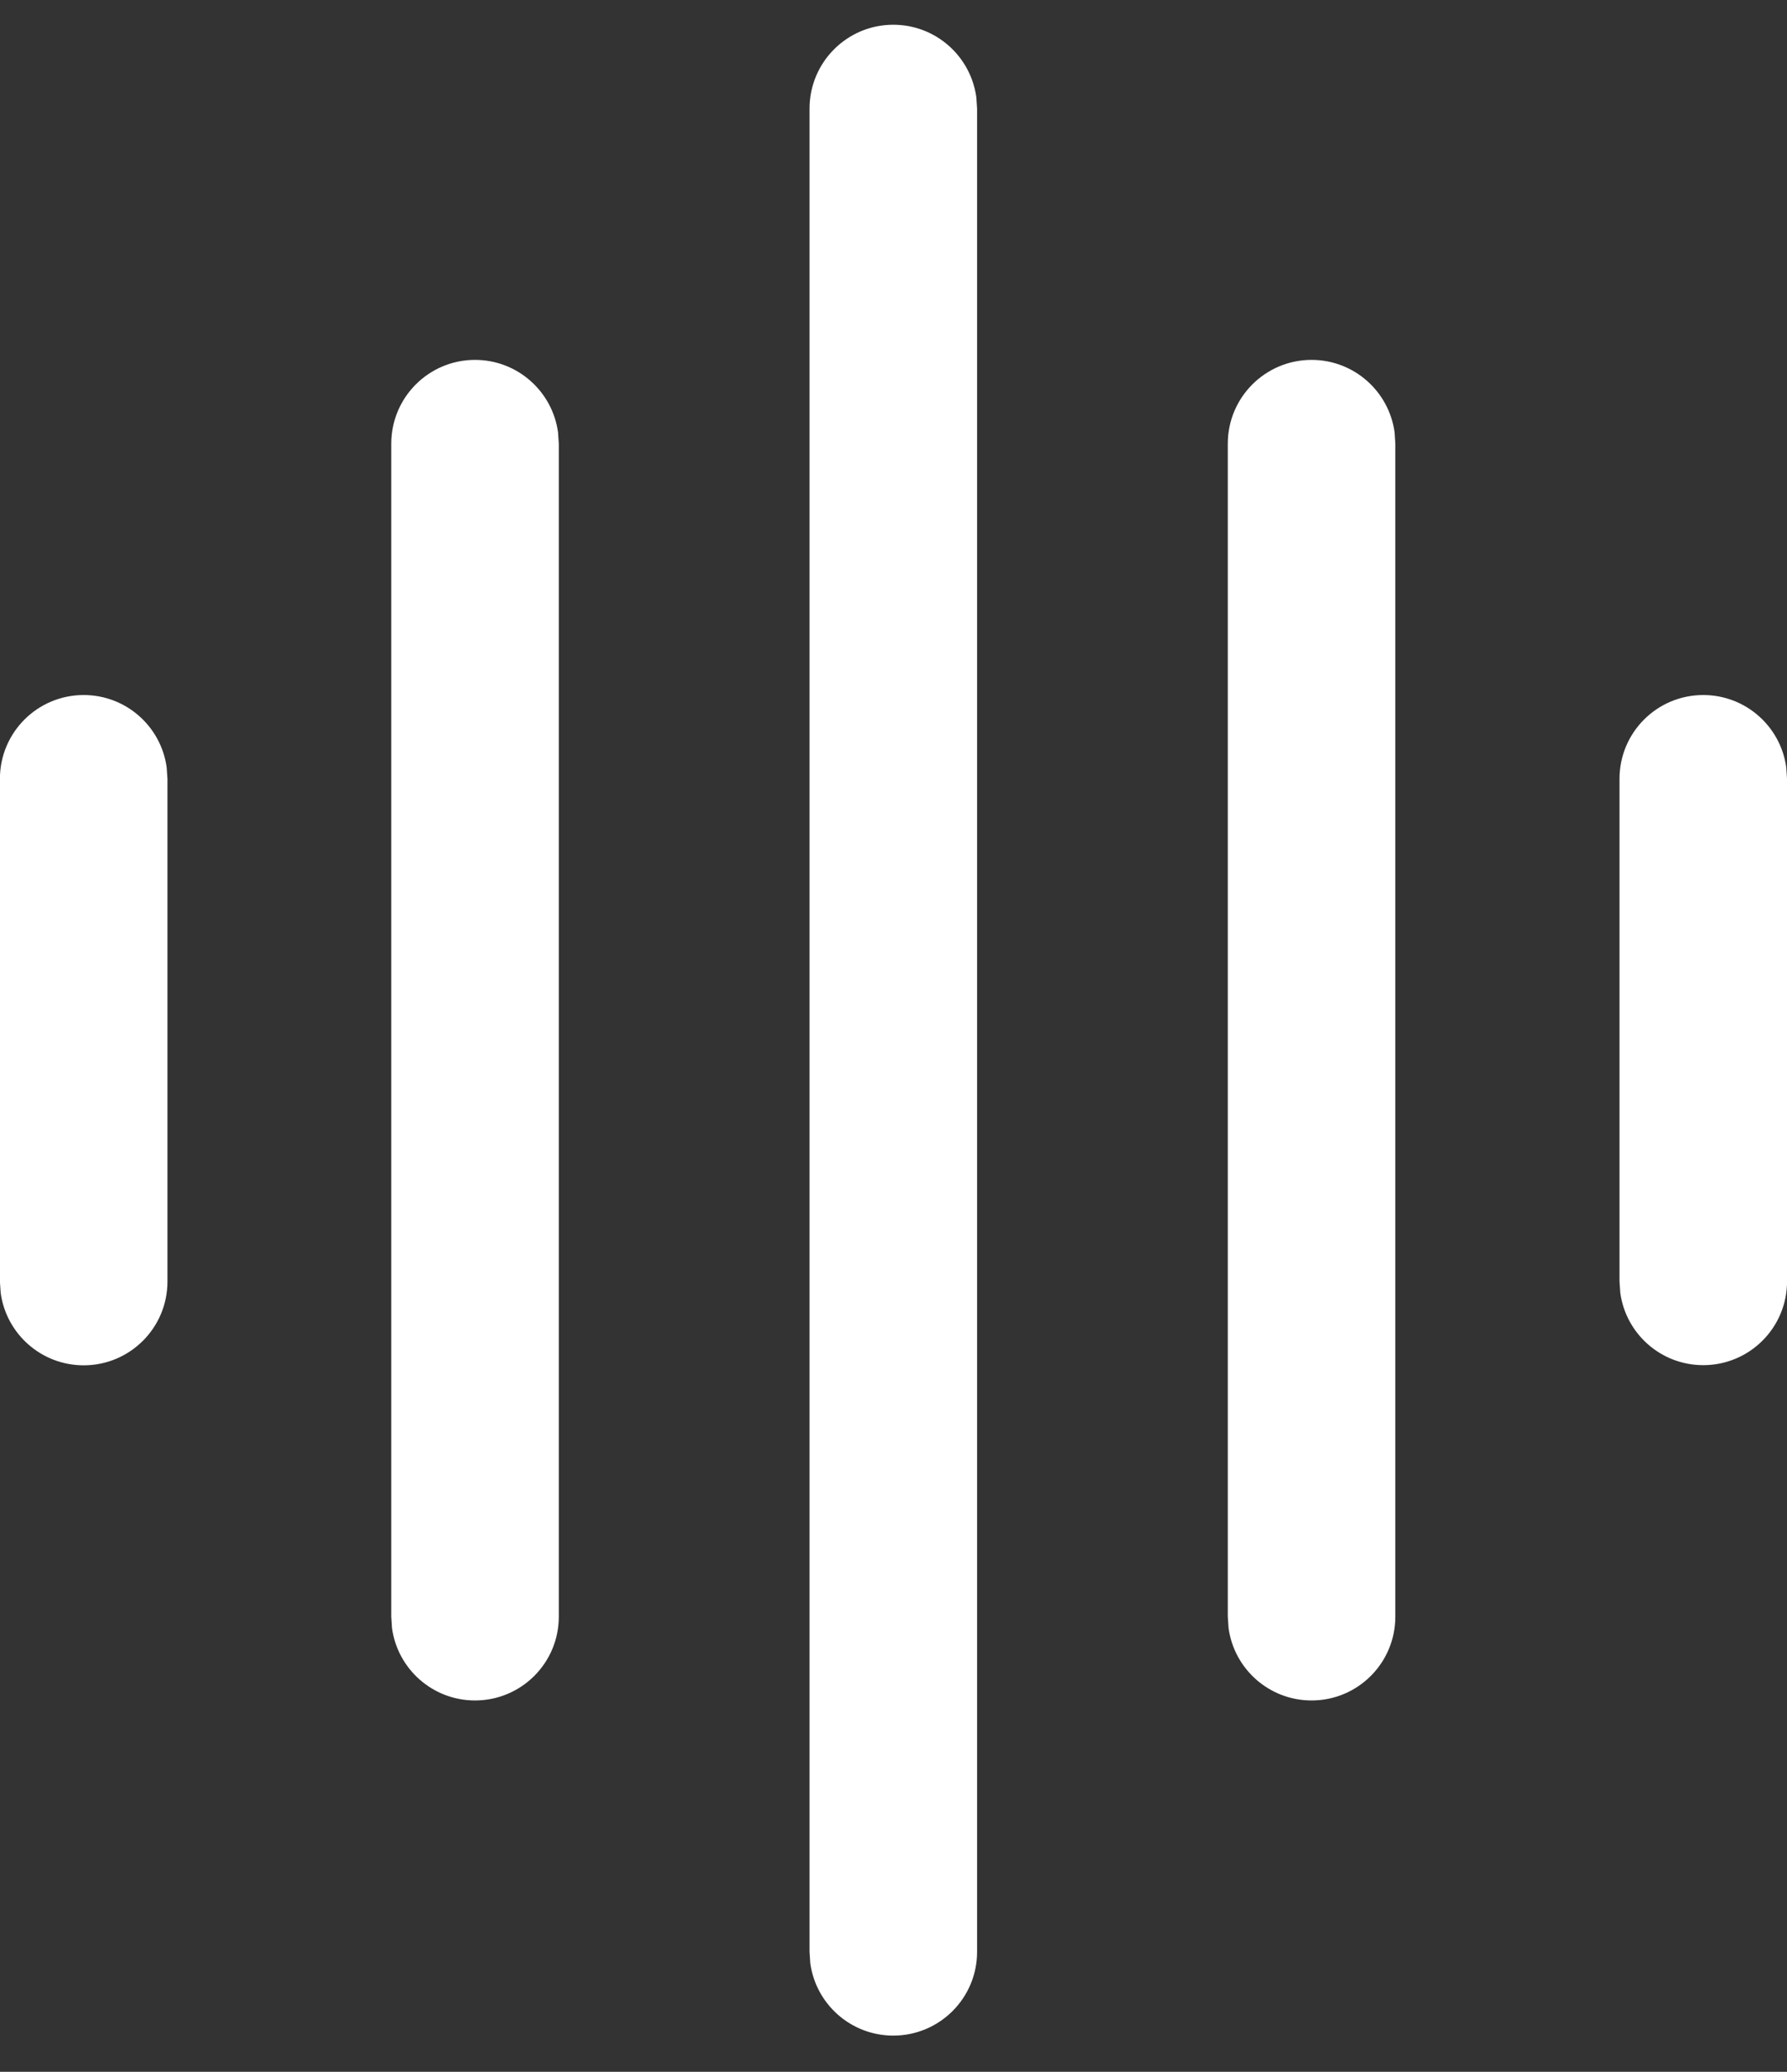 <svg width="44" height="51" viewBox="0 0 44 51" fill="none" xmlns="http://www.w3.org/2000/svg">
<rect x="0" y="0" width="44" height="51" fill="#333333" stroke="none"/>
<path d="M21.995 0.609C23.039 0.609 23.902 1.385 24.039 2.392L24.058 2.672V48.047C24.058 49.186 23.134 50.109 21.995 50.109C20.951 50.109 20.088 49.333 19.951 48.327L19.933 48.047V2.672C19.933 1.533 20.856 0.609 21.995 0.609ZM11.696 8.859C12.74 8.859 13.603 9.635 13.74 10.642L13.759 10.922V39.797C13.759 40.936 12.835 41.859 11.696 41.859C10.652 41.859 9.789 41.083 9.652 40.077L9.634 39.797V10.922C9.634 9.783 10.557 8.859 11.696 8.859ZM32.294 8.859C33.338 8.859 34.201 9.635 34.338 10.642L34.356 10.922V39.797C34.356 40.936 33.433 41.859 32.294 41.859C31.25 41.859 30.387 41.083 30.25 40.077L30.231 39.797V10.922C30.231 9.783 31.155 8.859 32.294 8.859ZM2.061 17.109C3.105 17.109 3.968 17.885 4.104 18.892L4.123 19.172V31.547C4.123 32.686 3.2 33.609 2.061 33.609C1.016 33.609 0.153 32.833 0.017 31.826L-0.002 31.547V19.172C-0.002 18.032 0.921 17.109 2.061 17.109ZM41.938 17.109C42.983 17.109 43.846 17.885 43.982 18.892L44.001 19.172V31.543C44.001 32.682 43.078 33.605 41.938 33.605C40.894 33.605 40.031 32.83 39.895 31.823L39.876 31.543V19.172C39.876 18.032 40.799 17.109 41.938 17.109Z" fill="white"/>
</svg>
